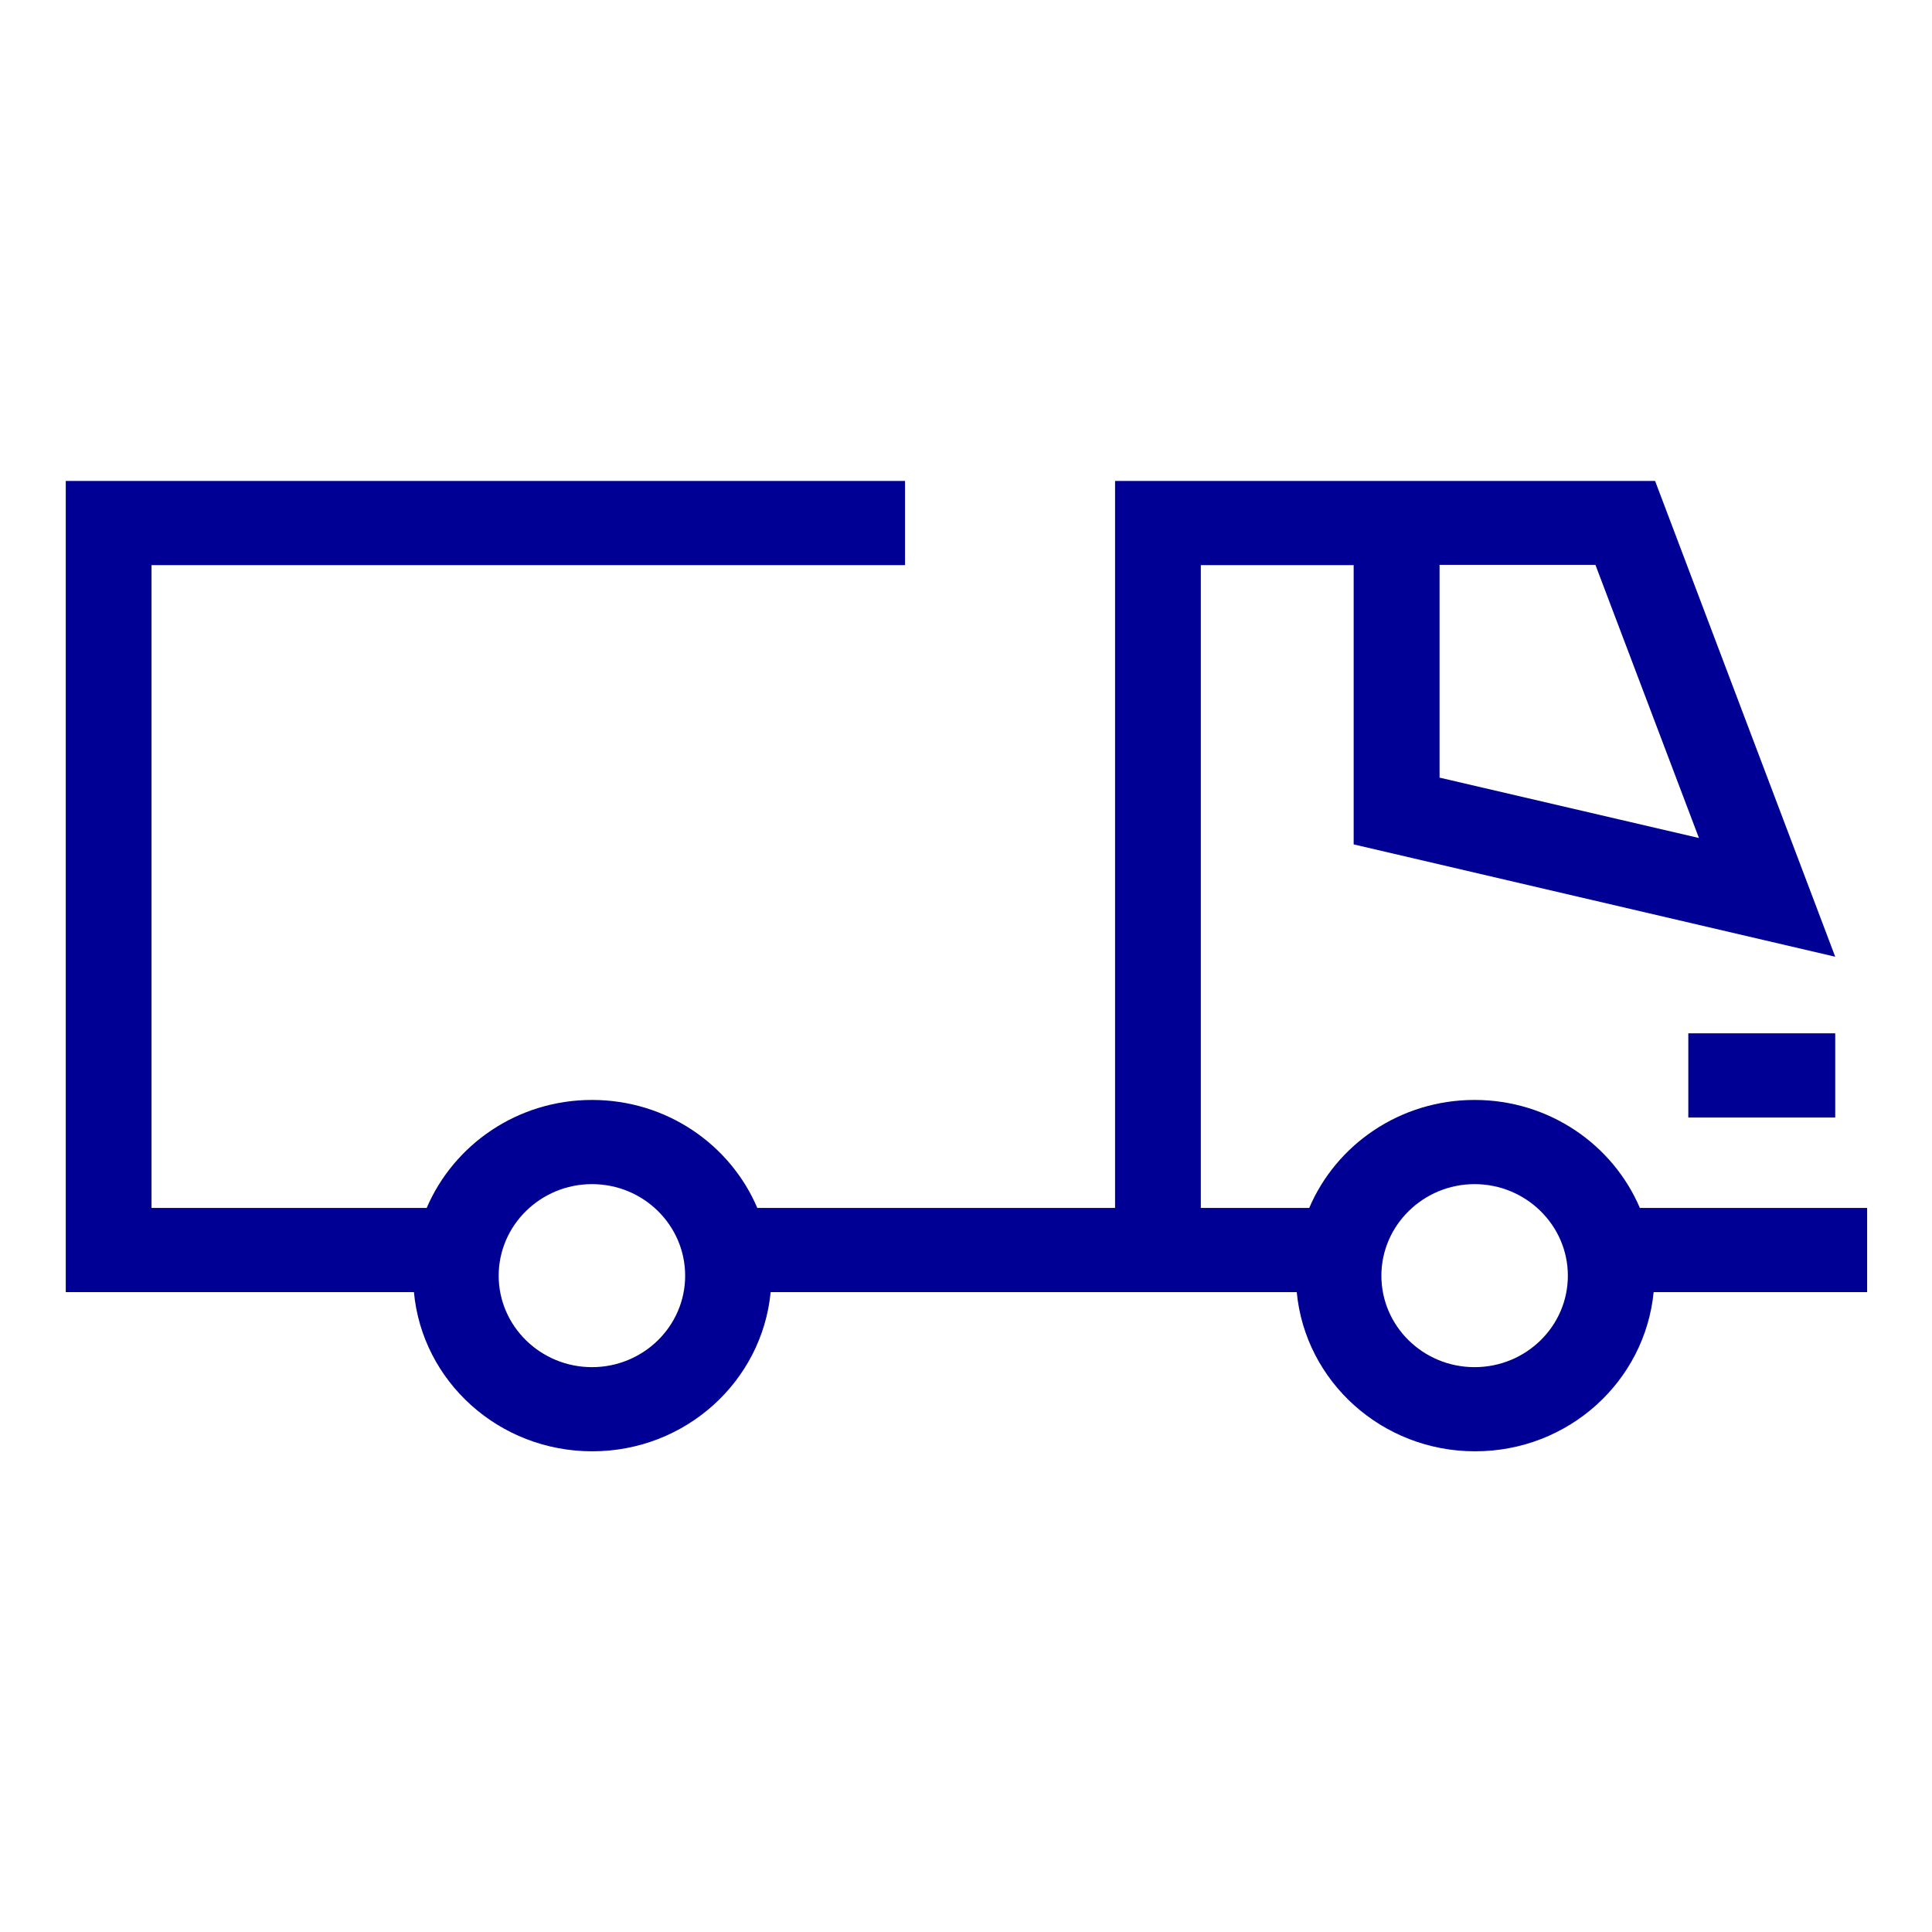 <?xml version="1.0" encoding="UTF-8"?>
<svg xmlns="http://www.w3.org/2000/svg" xmlns:xlink="http://www.w3.org/1999/xlink" width="52px" height="52px" viewBox="0 0 52 51" version="1.1">
<g id="surface1">
<path style=" stroke:none;fill-rule:nonzero;fill:rgb(0%,0%,58.039%);fill-opacity:1;" d="M 45.441 27.312 L 49.395 27.312 L 49.395 29.578 L 45.441 29.578 Z M 45.441 27.312 "/>
<path style=" stroke:none;fill-rule:nonzero;fill:rgb(0%,0%,58.039%);fill-opacity:1;" d="M 44.137 32.012 C 43.41 30.305 41.691 29.105 39.688 29.105 C 37.684 29.105 35.965 30.305 35.238 32.012 L 32.32 32.012 L 32.32 14.711 L 36.434 14.711 L 36.434 22.227 L 49.395 25.25 L 44.547 12.445 L 36.434 12.445 C 36.434 12.445 30.012 12.445 30.012 12.445 L 30.012 32.012 L 20.383 32.012 C 19.656 30.305 17.941 29.105 15.934 29.105 C 13.93 29.105 12.215 30.305 11.484 32.012 L 4.078 32.012 L 4.078 14.711 L 24.359 14.711 L 24.359 12.445 L 1.77 12.445 L 1.77 34.277 C 1.77 34.277 11.141 34.277 11.141 34.277 C 11.363 36.68 13.426 38.562 15.941 38.562 C 18.453 38.562 20.512 36.68 20.742 34.277 L 34.902 34.277 C 35.129 36.68 37.191 38.562 39.703 38.562 C 42.219 38.562 44.273 36.68 44.508 34.277 L 50.254 34.277 L 50.254 32.012 Z M 38.746 14.703 L 42.941 14.703 L 45.727 22.055 L 38.746 20.43 Z M 15.934 36.297 C 14.547 36.297 13.422 35.191 13.422 33.836 C 13.422 32.48 14.547 31.371 15.934 31.371 C 17.32 31.371 18.441 32.477 18.441 33.836 C 18.441 35.195 17.316 36.297 15.934 36.297 Z M 39.688 36.297 C 38.301 36.297 37.18 35.191 37.18 33.836 C 37.18 32.48 38.309 31.371 39.688 31.371 C 41.07 31.371 42.199 32.477 42.199 33.836 C 42.199 35.195 41.074 36.297 39.688 36.297 Z M 39.688 36.297 "/>
</g>
</svg>
